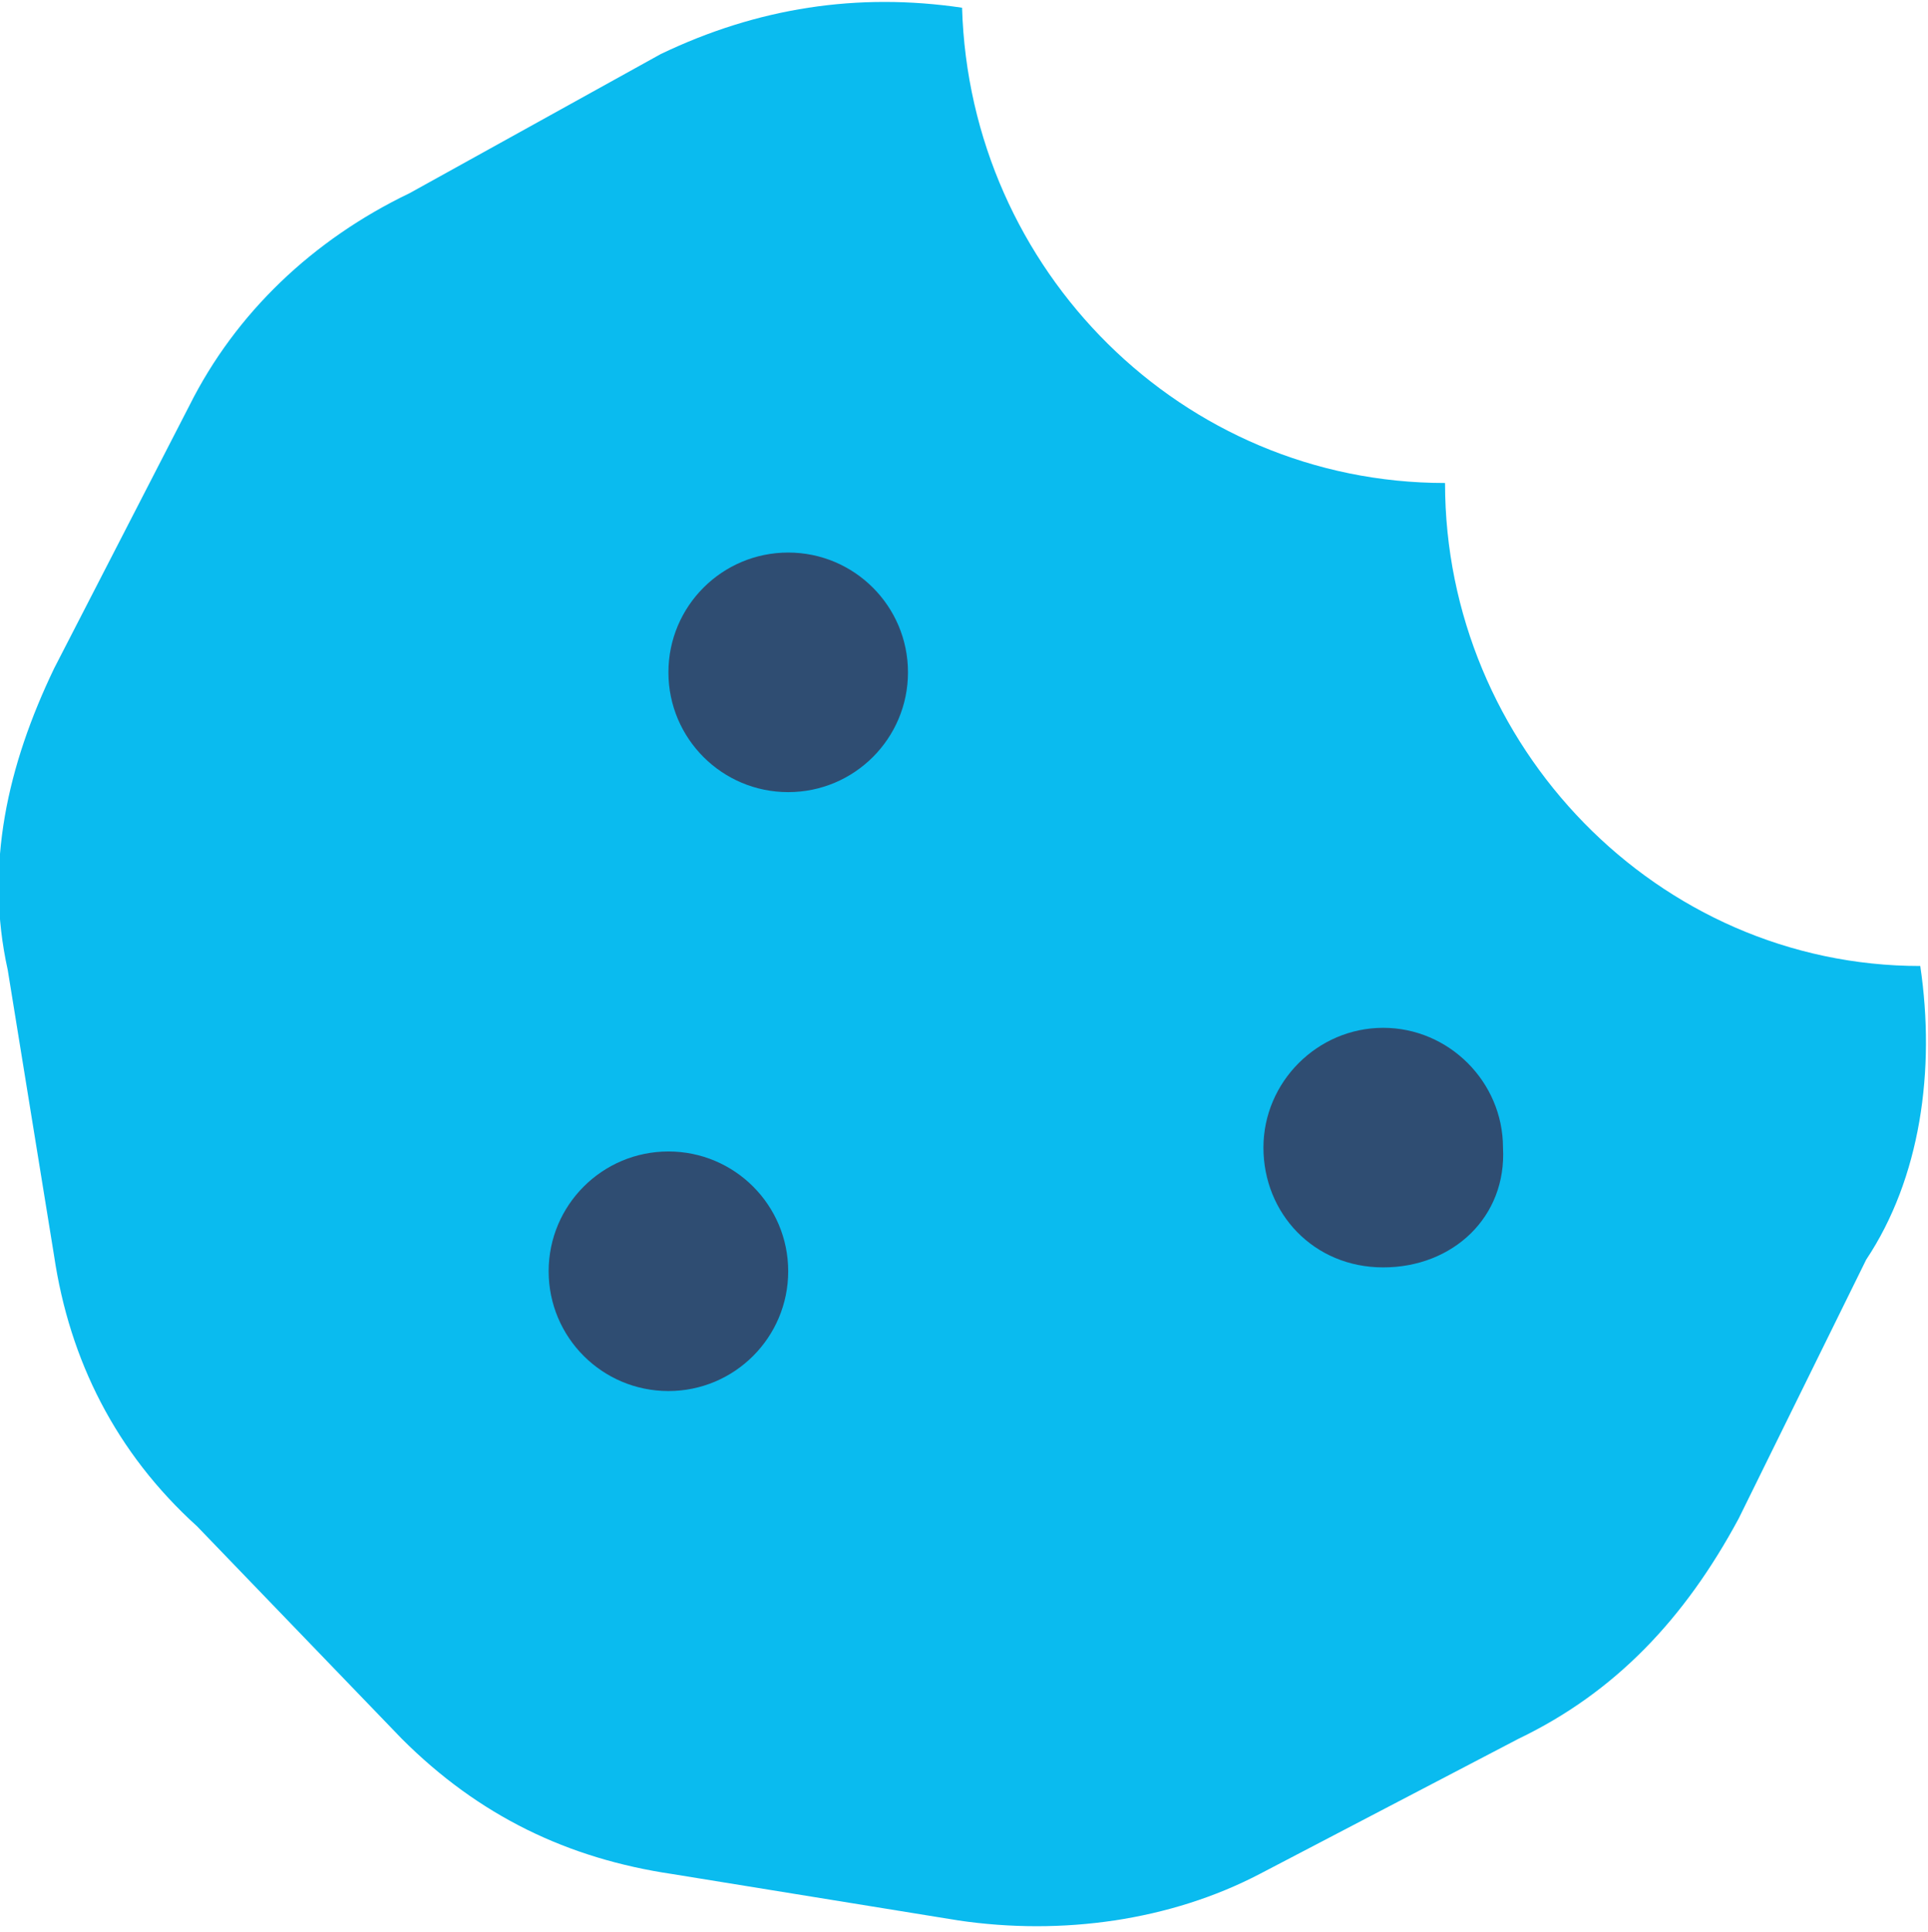 <?xml version="1.0" encoding="utf-8"?>
<!-- Generator: Adobe Illustrator 25.0.0, SVG Export Plug-In . SVG Version: 6.00 Build 0)  -->
<svg version="1.1" id="Ebene_1" xmlns="http://www.w3.org/2000/svg" xmlns:xlink="http://www.w3.org/1999/xlink" x="0px" y="0px"
	 width="49.9px" height="50px" viewBox="0 0 49.9 50" style="enable-background:new 0 0 49.9 50;" xml:space="preserve">
<style type="text/css">
	.st0{fill:#0ABBEF;}
	.st1{fill:#2F4D72;}
</style>
<path class="st0" d="M49.7,25c-6.8,0-12.3-5.7-12.3-12.5c-6.8,0-12.3-5.5-12.5-12.3c-2.7-0.4-5.3,0-7.8,1.2L10.6,5
	c-2.5,1.2-4.5,3.1-5.7,5.5l-3.5,6.8c-1.2,2.5-1.8,5.1-1.2,7.8l1.2,7.4c0.4,2.7,1.6,5.1,3.7,7l5.3,5.5c2,2,4.3,3.1,7,3.5l7.4,1.2
	c2.7,0.4,5.5,0,7.8-1.2l6.7-3.5c2.5-1.2,4.3-3.1,5.7-5.7l3.3-6.7C49.7,30.5,50.1,27.7,49.7,25L49.7,25z"/>
<path class="st1" d="M35.8,32.8c-1.8,0-3.1-1.4-3.1-3.1s1.4-3.1,3.1-3.1s3.1,1.4,3.1,3.1C39,31.5,37.6,32.8,35.8,32.8z"/>
<circle class="st1" cx="20.4" cy="17.4" r="3.1"/>
<circle class="st1" cx="17.3" cy="32.9" r="3.1"/>
</svg>
